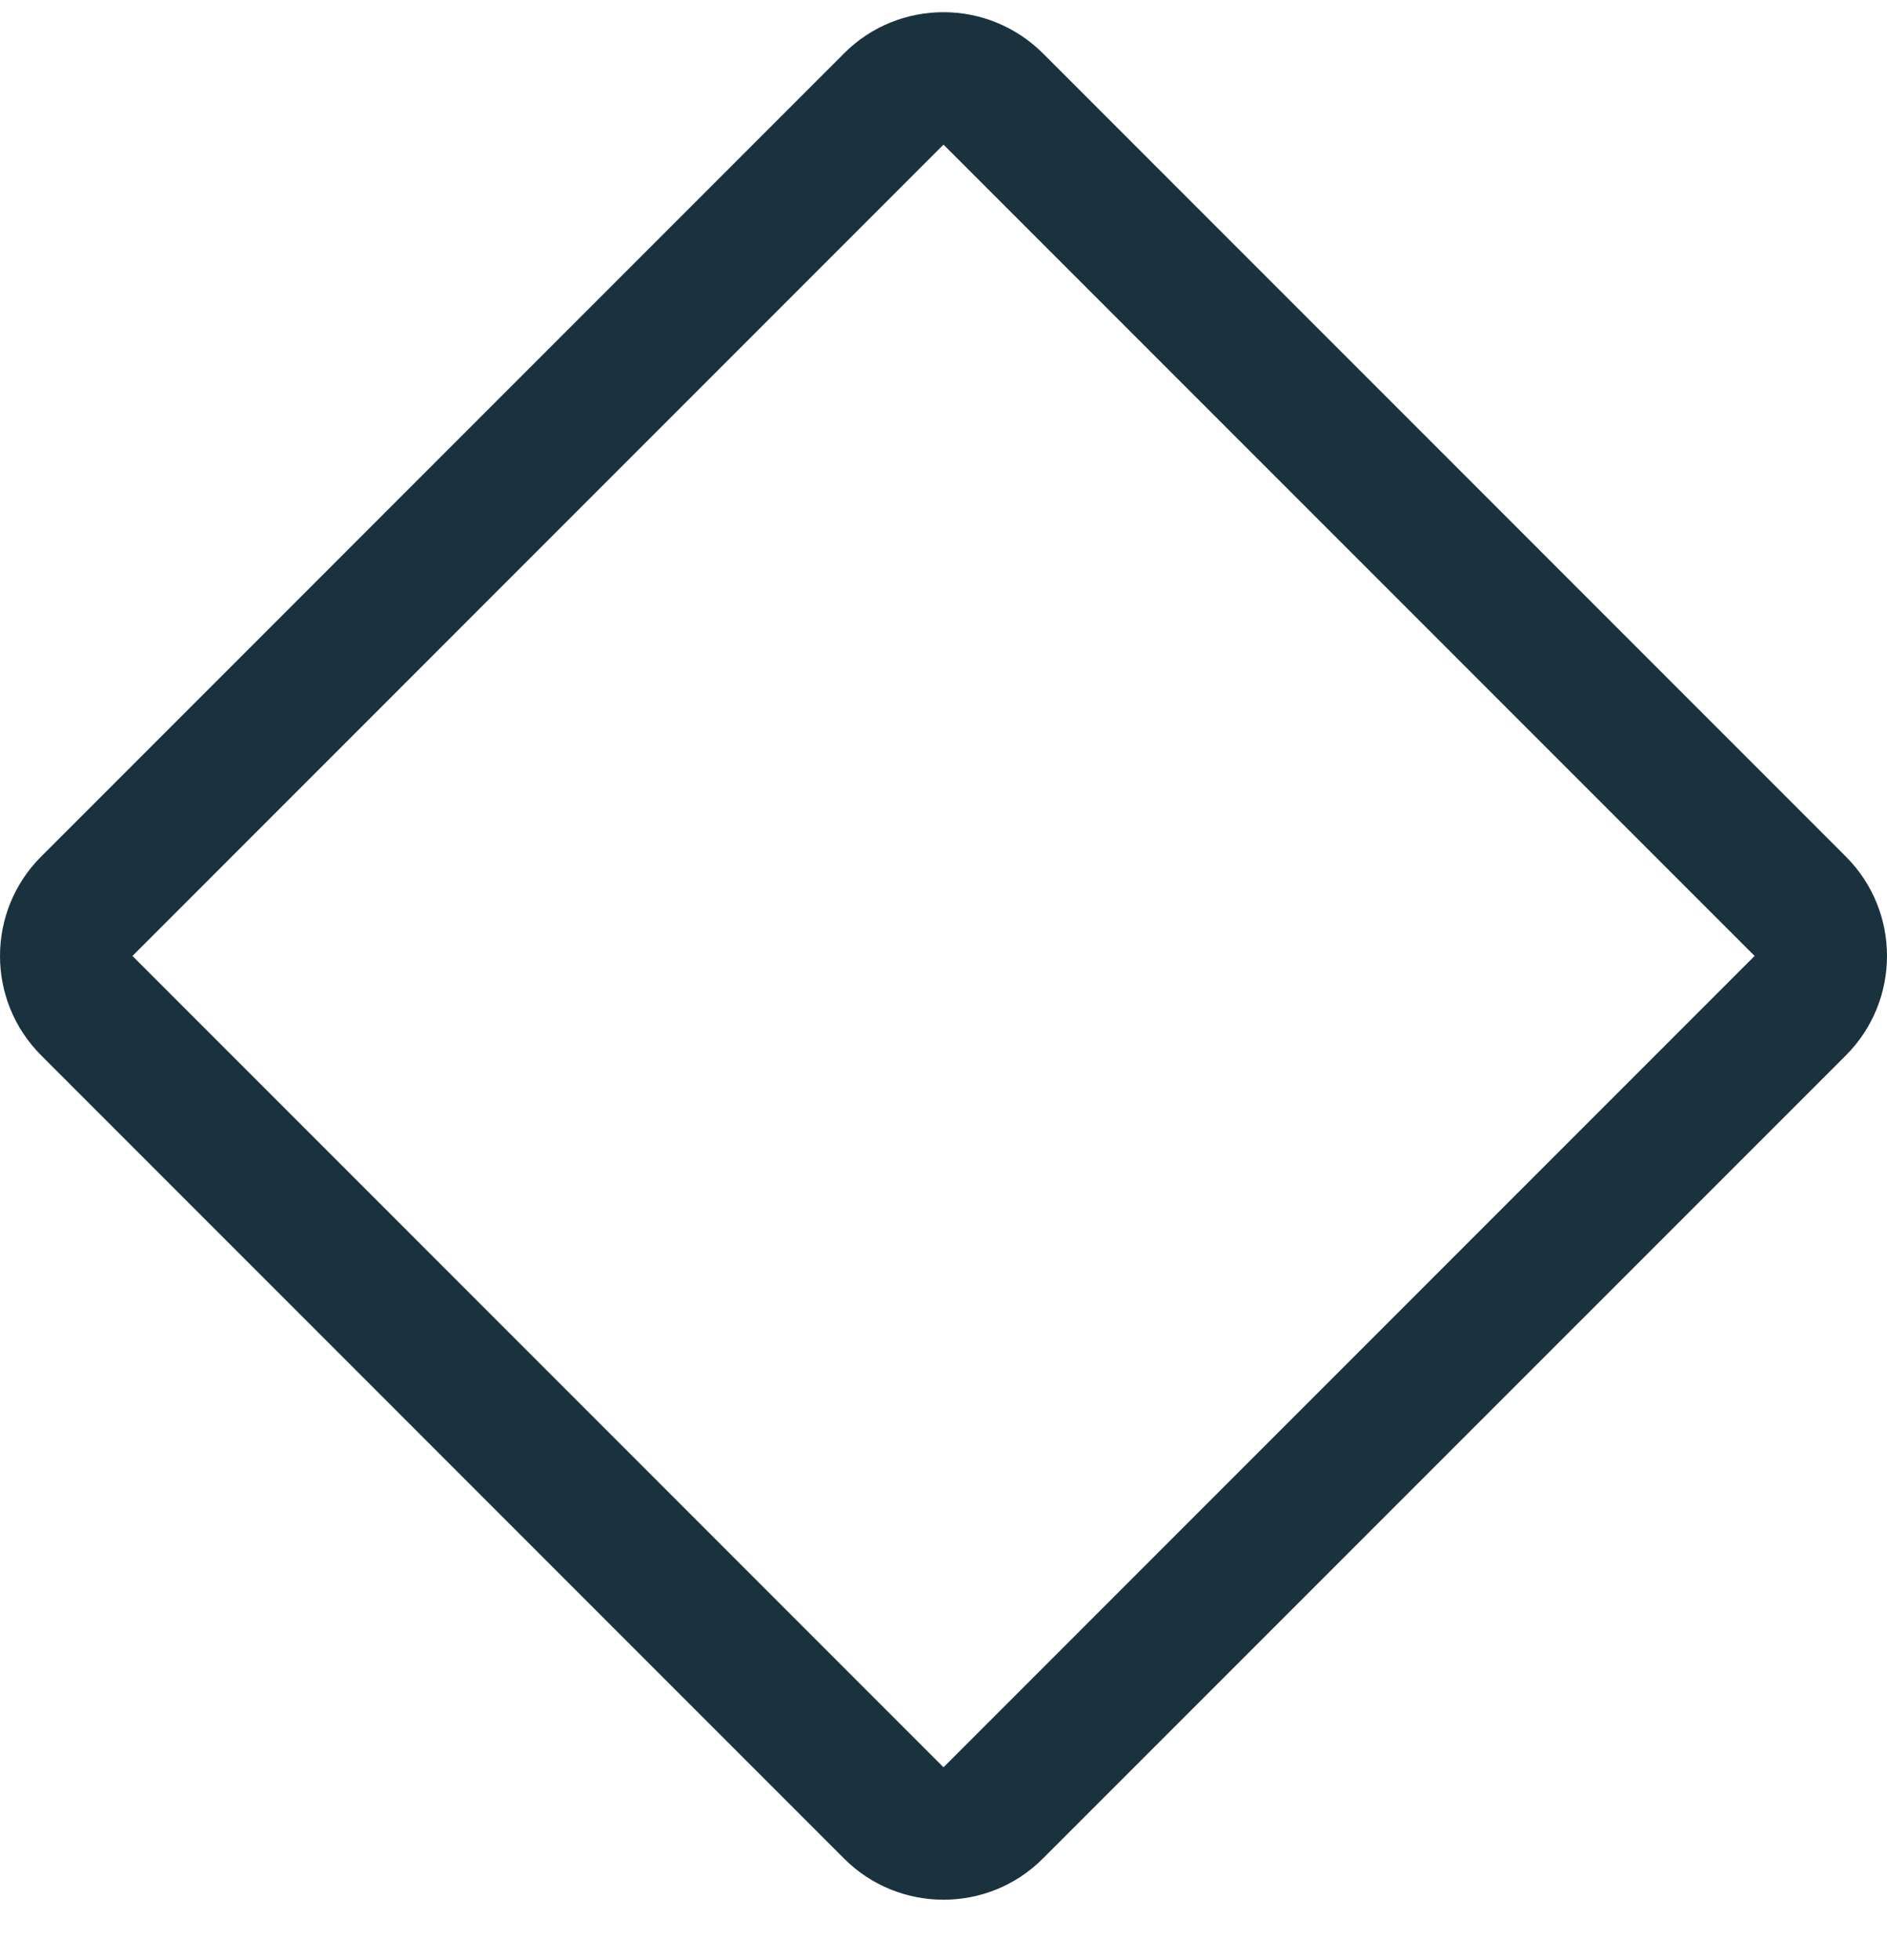 <svg width="26" height="27" viewBox="0 0 26 27" fill="none" xmlns="http://www.w3.org/2000/svg">
<path d="M25.434 11.8L14.368 0.733C14.188 0.554 13.975 0.412 13.74 0.315C13.505 0.217 13.254 0.168 13 0.168C12.505 0.168 12.009 0.356 11.632 0.733L0.566 11.8C0.189 12.177 0 12.672 0 13.168C0 13.664 0.189 14.159 0.566 14.536L11.631 25.602C12.009 25.98 12.505 26.168 13 26.168C13.495 26.168 13.991 25.98 14.368 25.602L25.434 14.537C25.811 14.159 26 13.664 26 13.168C26 12.672 25.811 12.177 25.434 11.8ZM13 24.344L1.825 13.168L13 1.992L24.176 13.168L13 24.344Z" fill="#19323E"/>
</svg>
